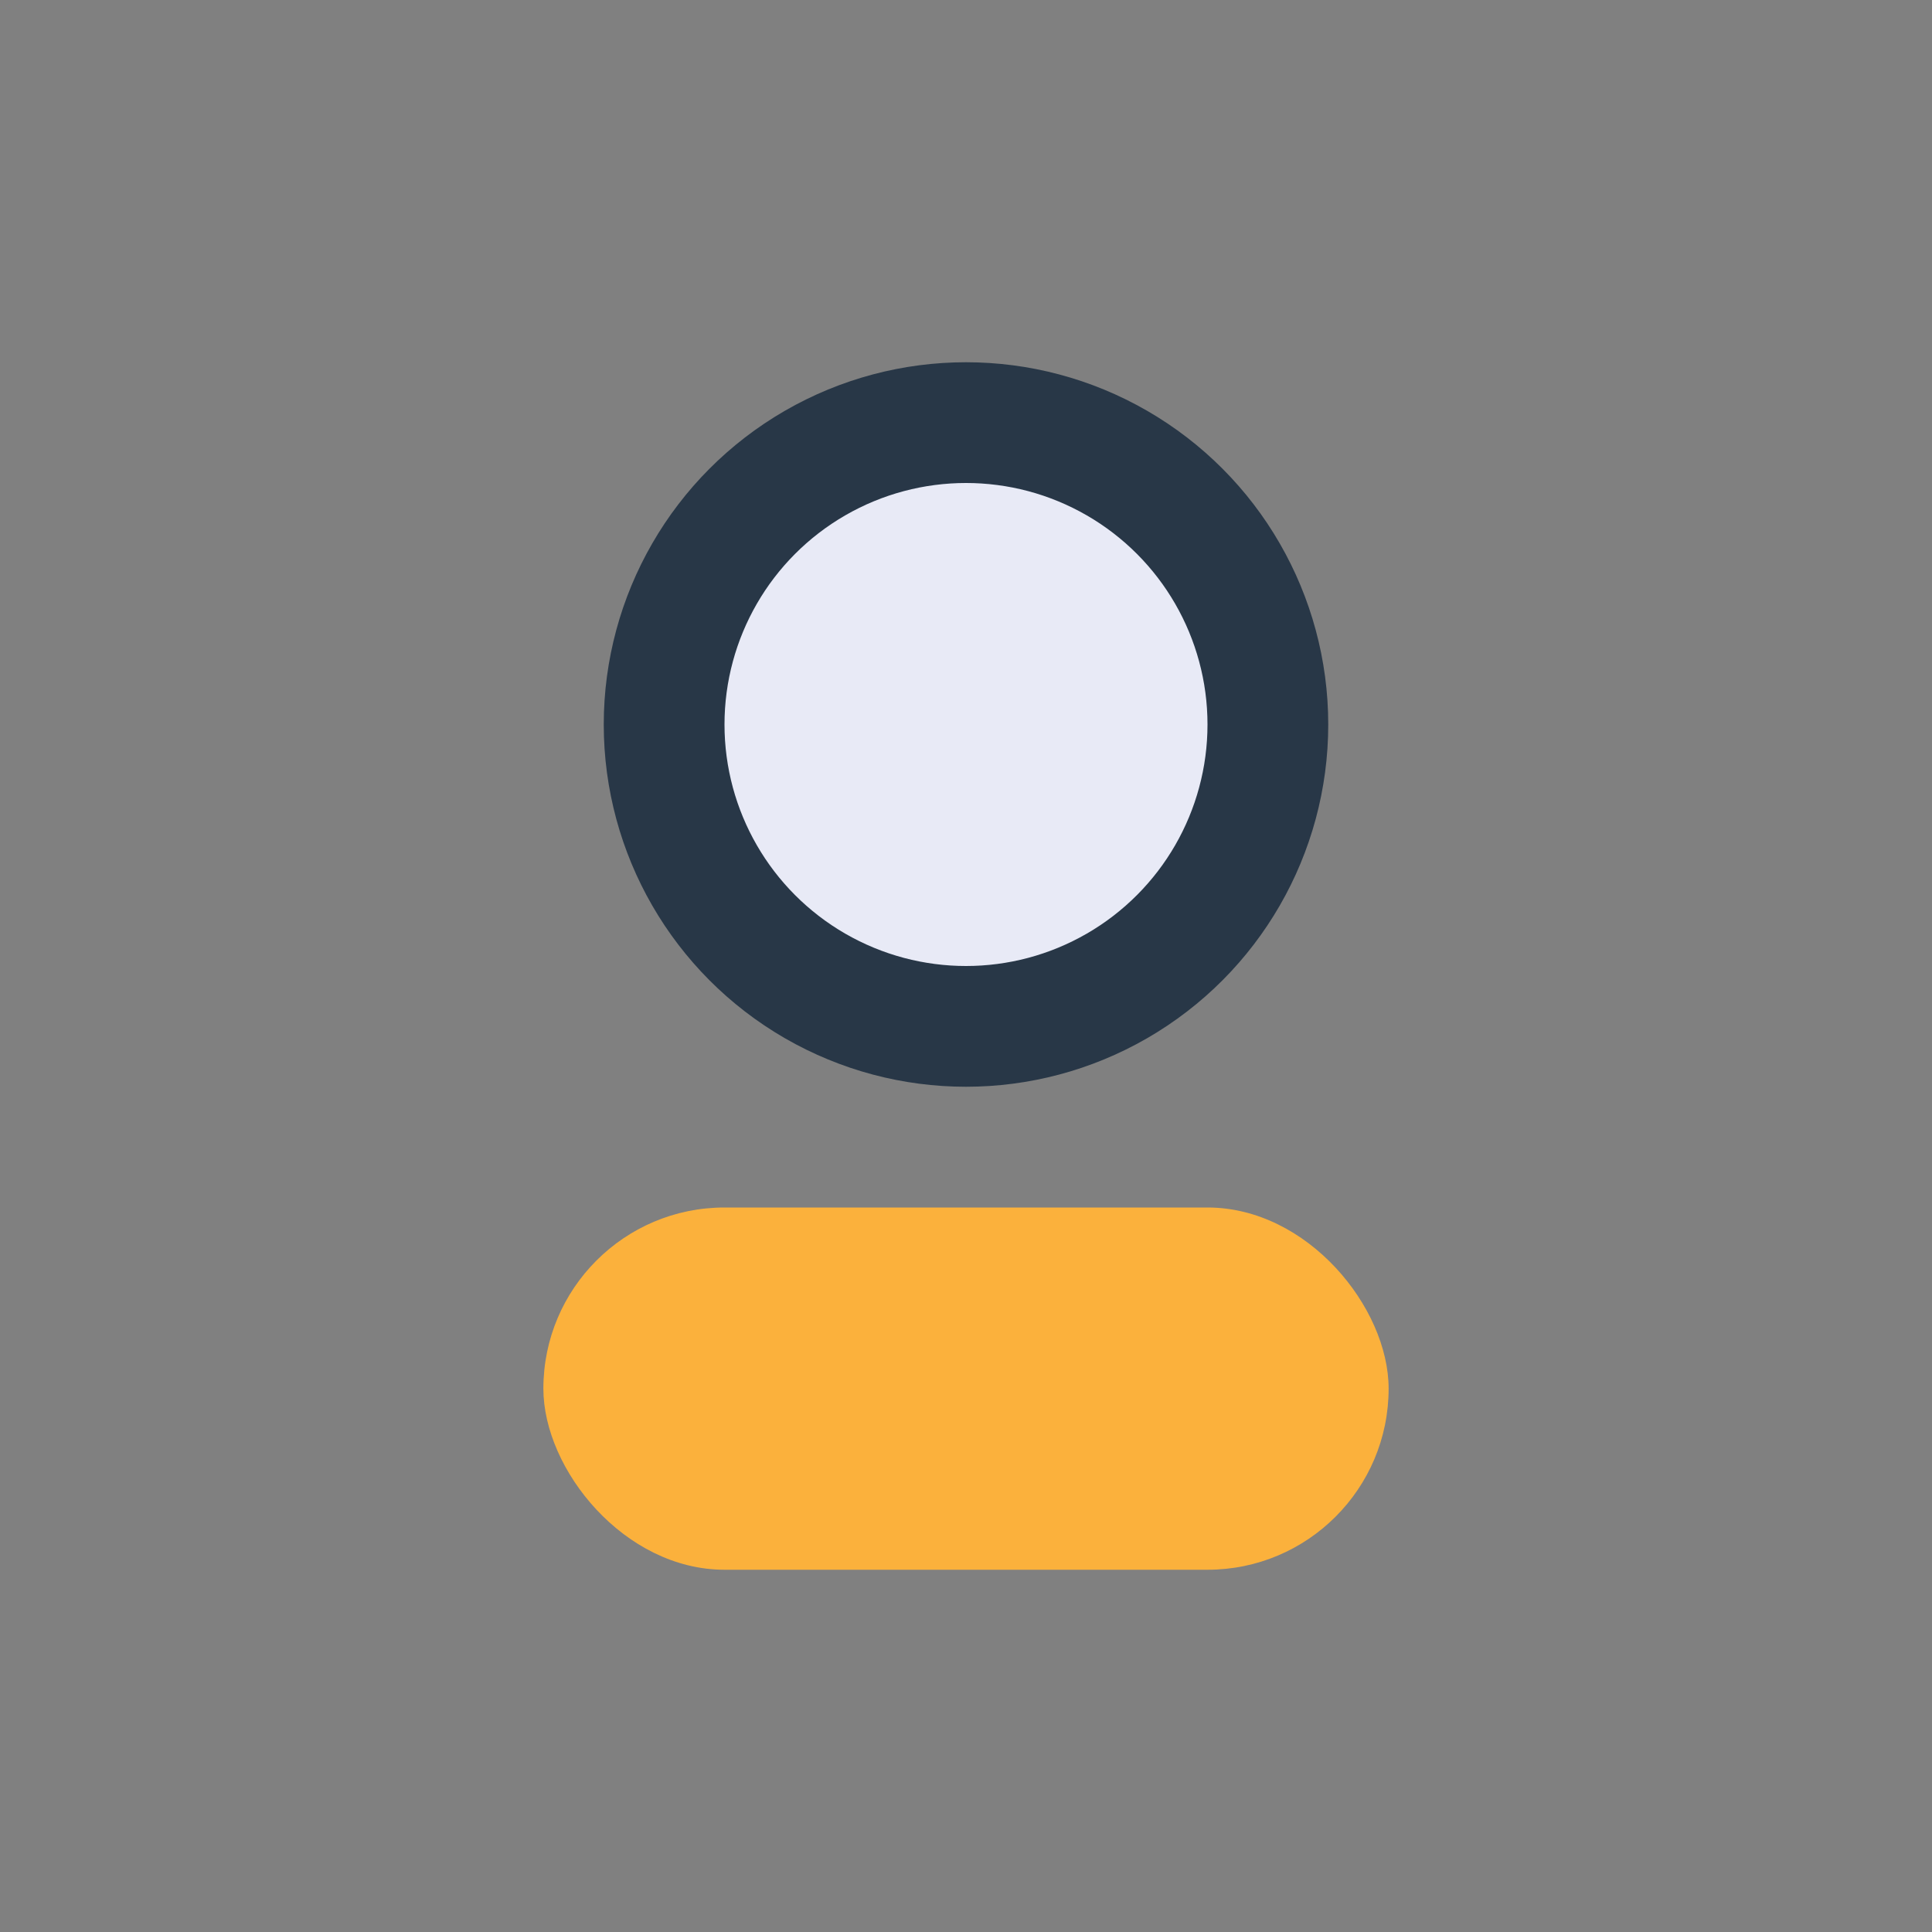 <?xml version="1.0" encoding="UTF-8"?>
<svg xmlns="http://www.w3.org/2000/svg" width="32" height="32" viewBox="0 0 32 32"><rect x="0" y="0" width="32" height="32" fill="#808080" stroke="none"/><circle cx="16" cy="12" r="5" fill="#E8EAF6" stroke="#283747" stroke-width="2"/><rect x="9" y="20" width="14" height="6" rx="3" fill="#FBB13C"/></svg>